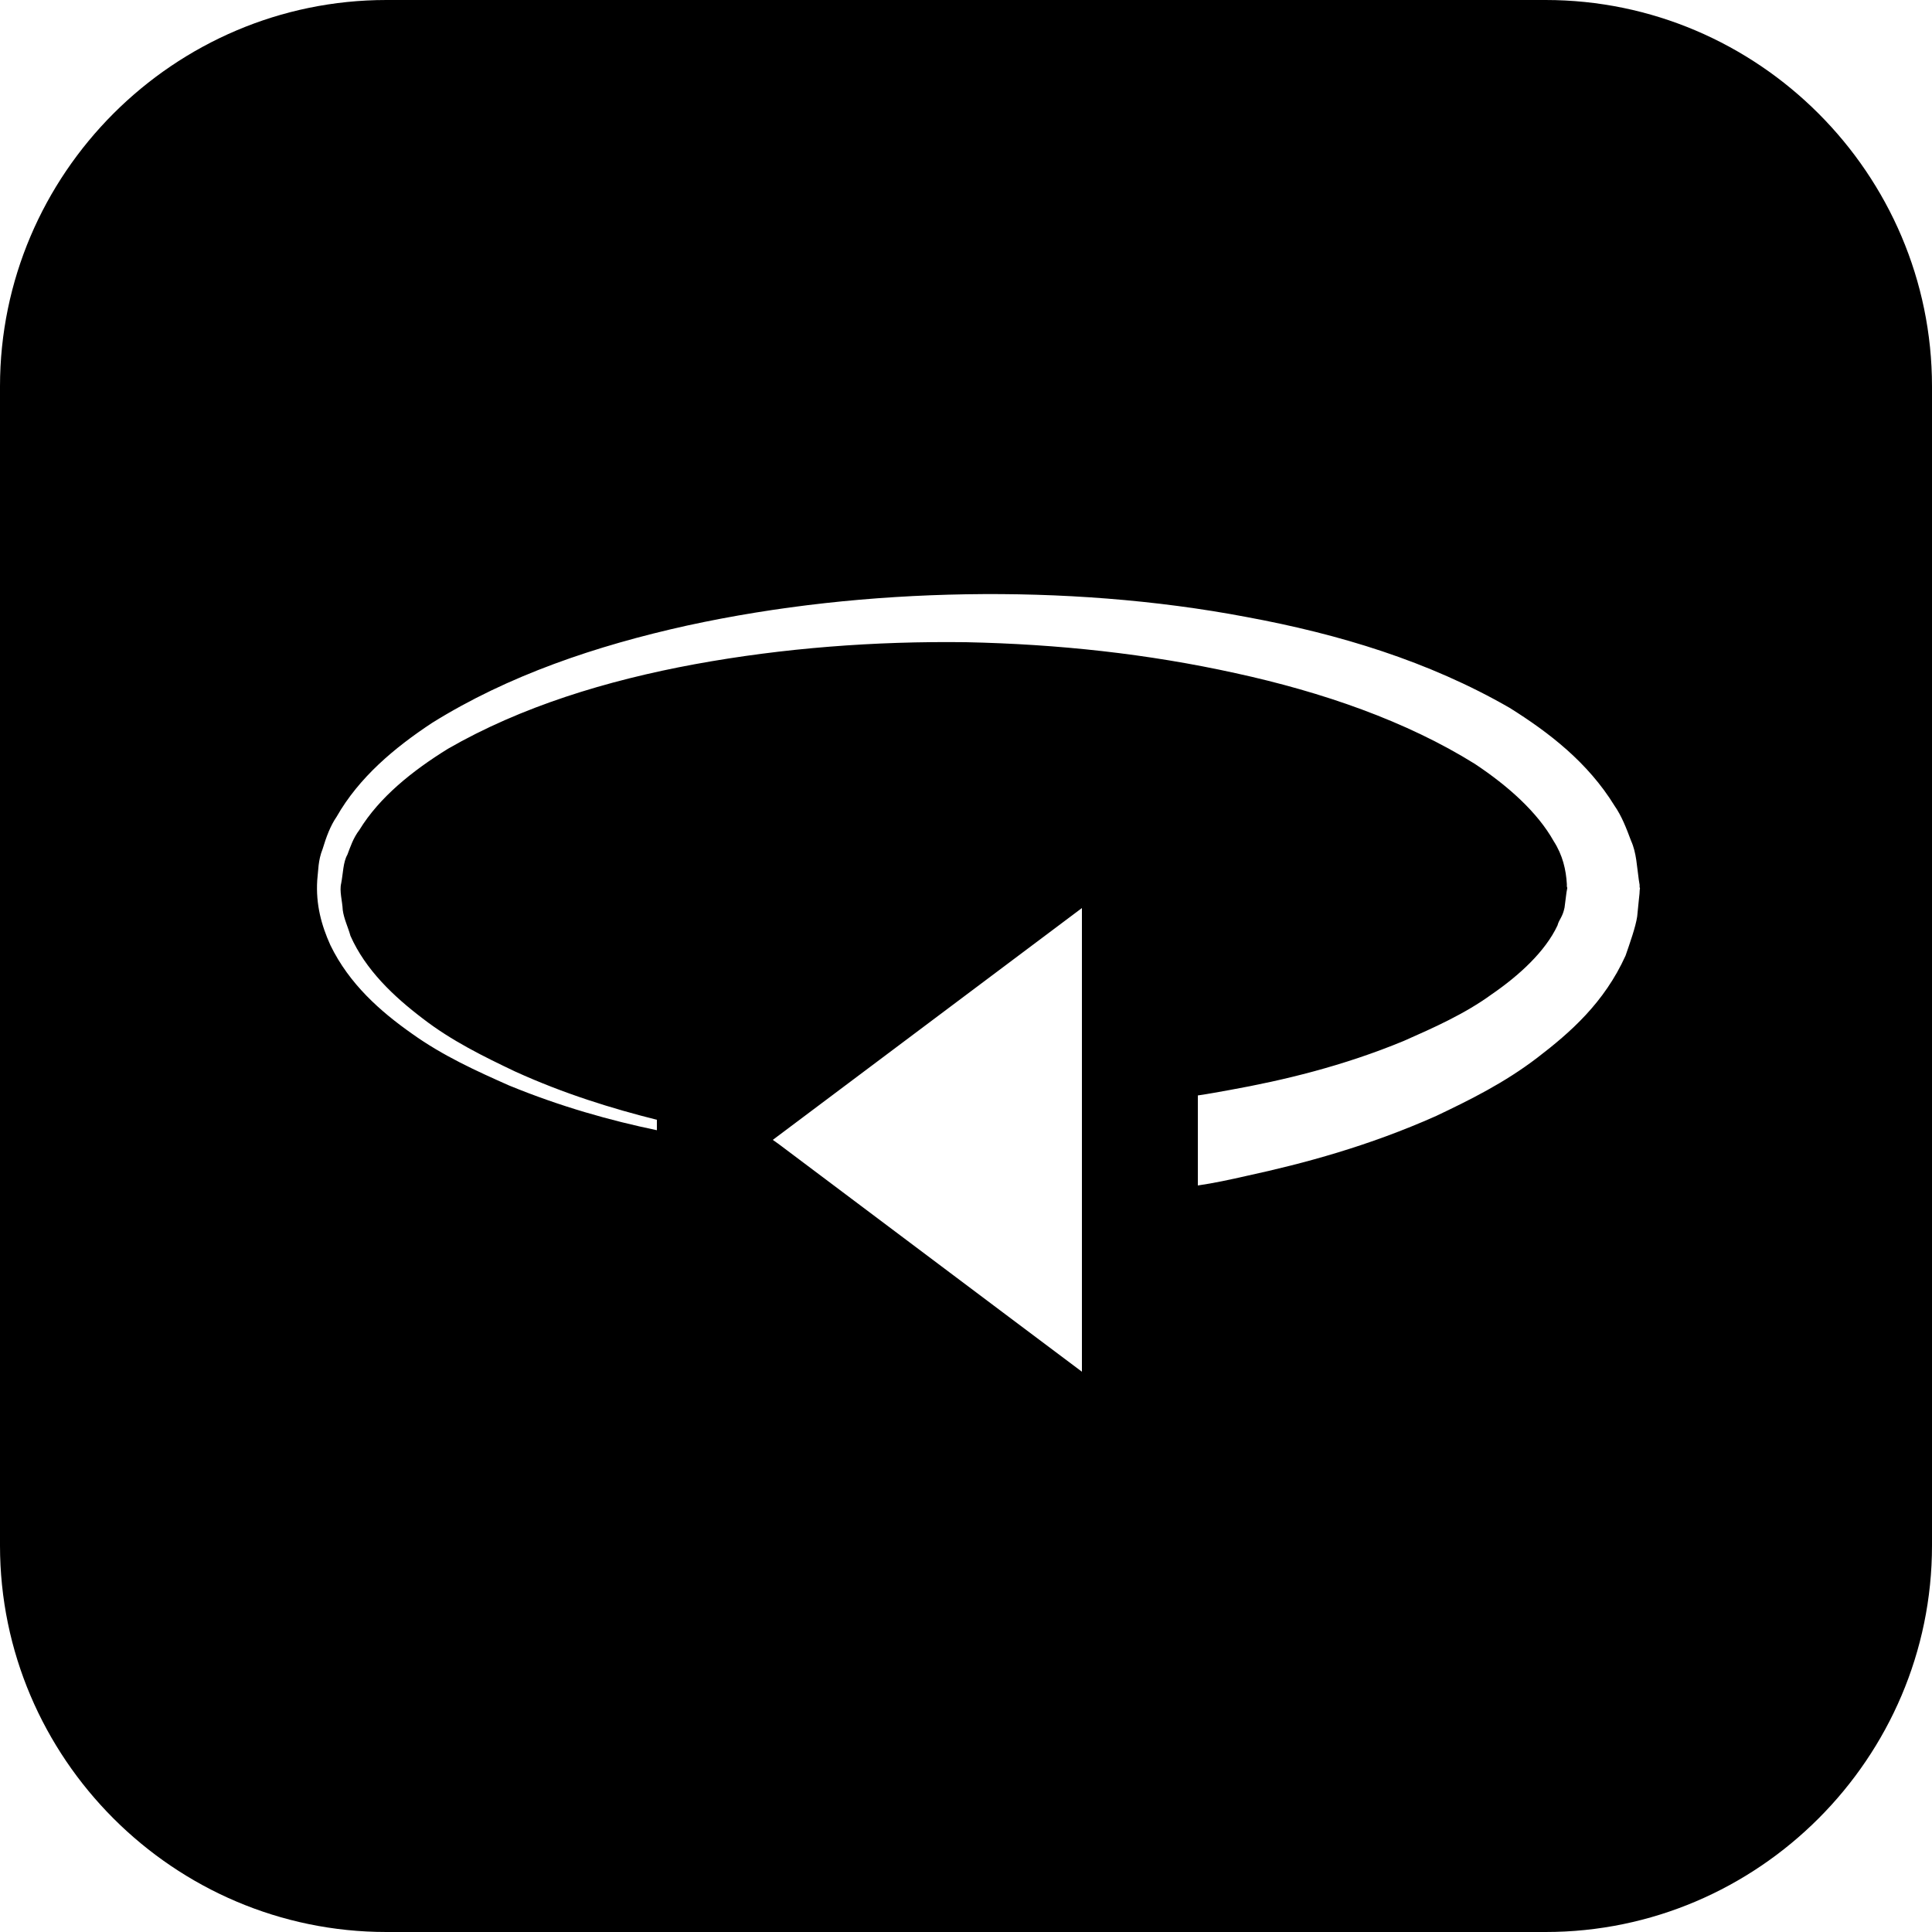 <?xml version="1.0" encoding="utf-8"?>
<!-- Generator: Adobe Illustrator 16.0.0, SVG Export Plug-In . SVG Version: 6.00 Build 0)  -->
<!DOCTYPE svg PUBLIC "-//W3C//DTD SVG 1.1//EN" "http://www.w3.org/Graphics/SVG/1.1/DTD/svg11.dtd">
<svg version="1.1" id="Layer_1" xmlns="http://www.w3.org/2000/svg" xmlns:xlink="http://www.w3.org/1999/xlink" x="0px" y="0px"
	 width="50px" height="50px" viewBox="0 0 50 50" enable-background="new 0 0 50 50" xml:space="preserve">
<g id="rotate_x5F_left">
	<path d="M40,0H10C4.5,0,0,4.5,0,10v30c0,5.5,4.5,10,10,10h30c5.5,0,10-4.5,10-10V10C50,4.5,45.5,0,40,0z M28,35.5l-1.84-1.38
		l-5.78-4.341l-0.24-0.18L20,29.5l8-6V35.5z M42.43,23.13l-0.02,0.19l-0.04,0.4c-0.04,0.27-0.19,0.69-0.3,1.01
		c-0.551,1.22-1.432,1.991-2.28,2.64c-0.86,0.659-1.761,1.101-2.62,1.51c-1.75,0.78-3.42,1.229-4.9,1.55
		c-0.439,0.1-0.859,0.19-1.27,0.25v-2.33c0.27-0.039,0.54-0.09,0.82-0.14c1.39-0.25,2.938-0.62,4.51-1.271
		c0.77-0.34,1.58-0.699,2.279-1.209c0.699-0.48,1.381-1.101,1.699-1.78c0.041-0.16,0.131-0.21,0.182-0.46l0.05-0.39l0.021-0.12
		l-0.011-0.04v-0.06c-0.021-0.37-0.108-0.75-0.34-1.11c-0.42-0.75-1.181-1.43-2.04-2c-1.779-1.11-3.949-1.86-6.199-2.35
		c-2.271-0.5-4.58-0.75-6.971-0.8c-2.36-0.03-4.73,0.15-7.02,0.57c-2.28,0.42-4.5,1.1-6.39,2.19c-0.92,0.57-1.77,1.25-2.29,2.1
		c-0.16,0.21-0.23,0.43-0.31,0.64c-0.11,0.19-0.11,0.48-0.16,0.74c-0.05,0.2,0.03,0.46,0.04,0.69c0.03,0.23,0.14,0.45,0.2,0.67
		c0.39,0.88,1.12,1.57,1.87,2.139c0.75,0.58,1.59,0.99,2.39,1.371c1.27,0.578,2.51,0.959,3.67,1.25v0.27
		c-1.2-0.25-2.49-0.609-3.83-1.16c-0.83-0.369-1.7-0.76-2.51-1.34c-0.81-0.57-1.62-1.28-2.11-2.29c-0.23-0.51-0.38-1.05-0.34-1.68
		c0.03-0.26,0.02-0.51,0.14-0.81c0.09-0.3,0.2-0.6,0.36-0.83c0.58-1.02,1.5-1.79,2.47-2.43c1.97-1.23,4.25-2,6.6-2.52
		c2.34-0.51,4.78-0.77,7.22-0.81c2.41-0.04,4.91,0.14,7.27,0.59c2.381,0.44,4.701,1.14,6.801,2.35c1.021,0.64,2.021,1.41,2.711,2.53
		c0.189,0.27,0.31,0.59,0.43,0.91c0.141,0.31,0.15,0.67,0.2,1.01l0.021,0.13v0.06l0.01,0.03C42.439,22.99,42.43,23.08,42.43,23.13z"
		/>
</g>
</svg>
